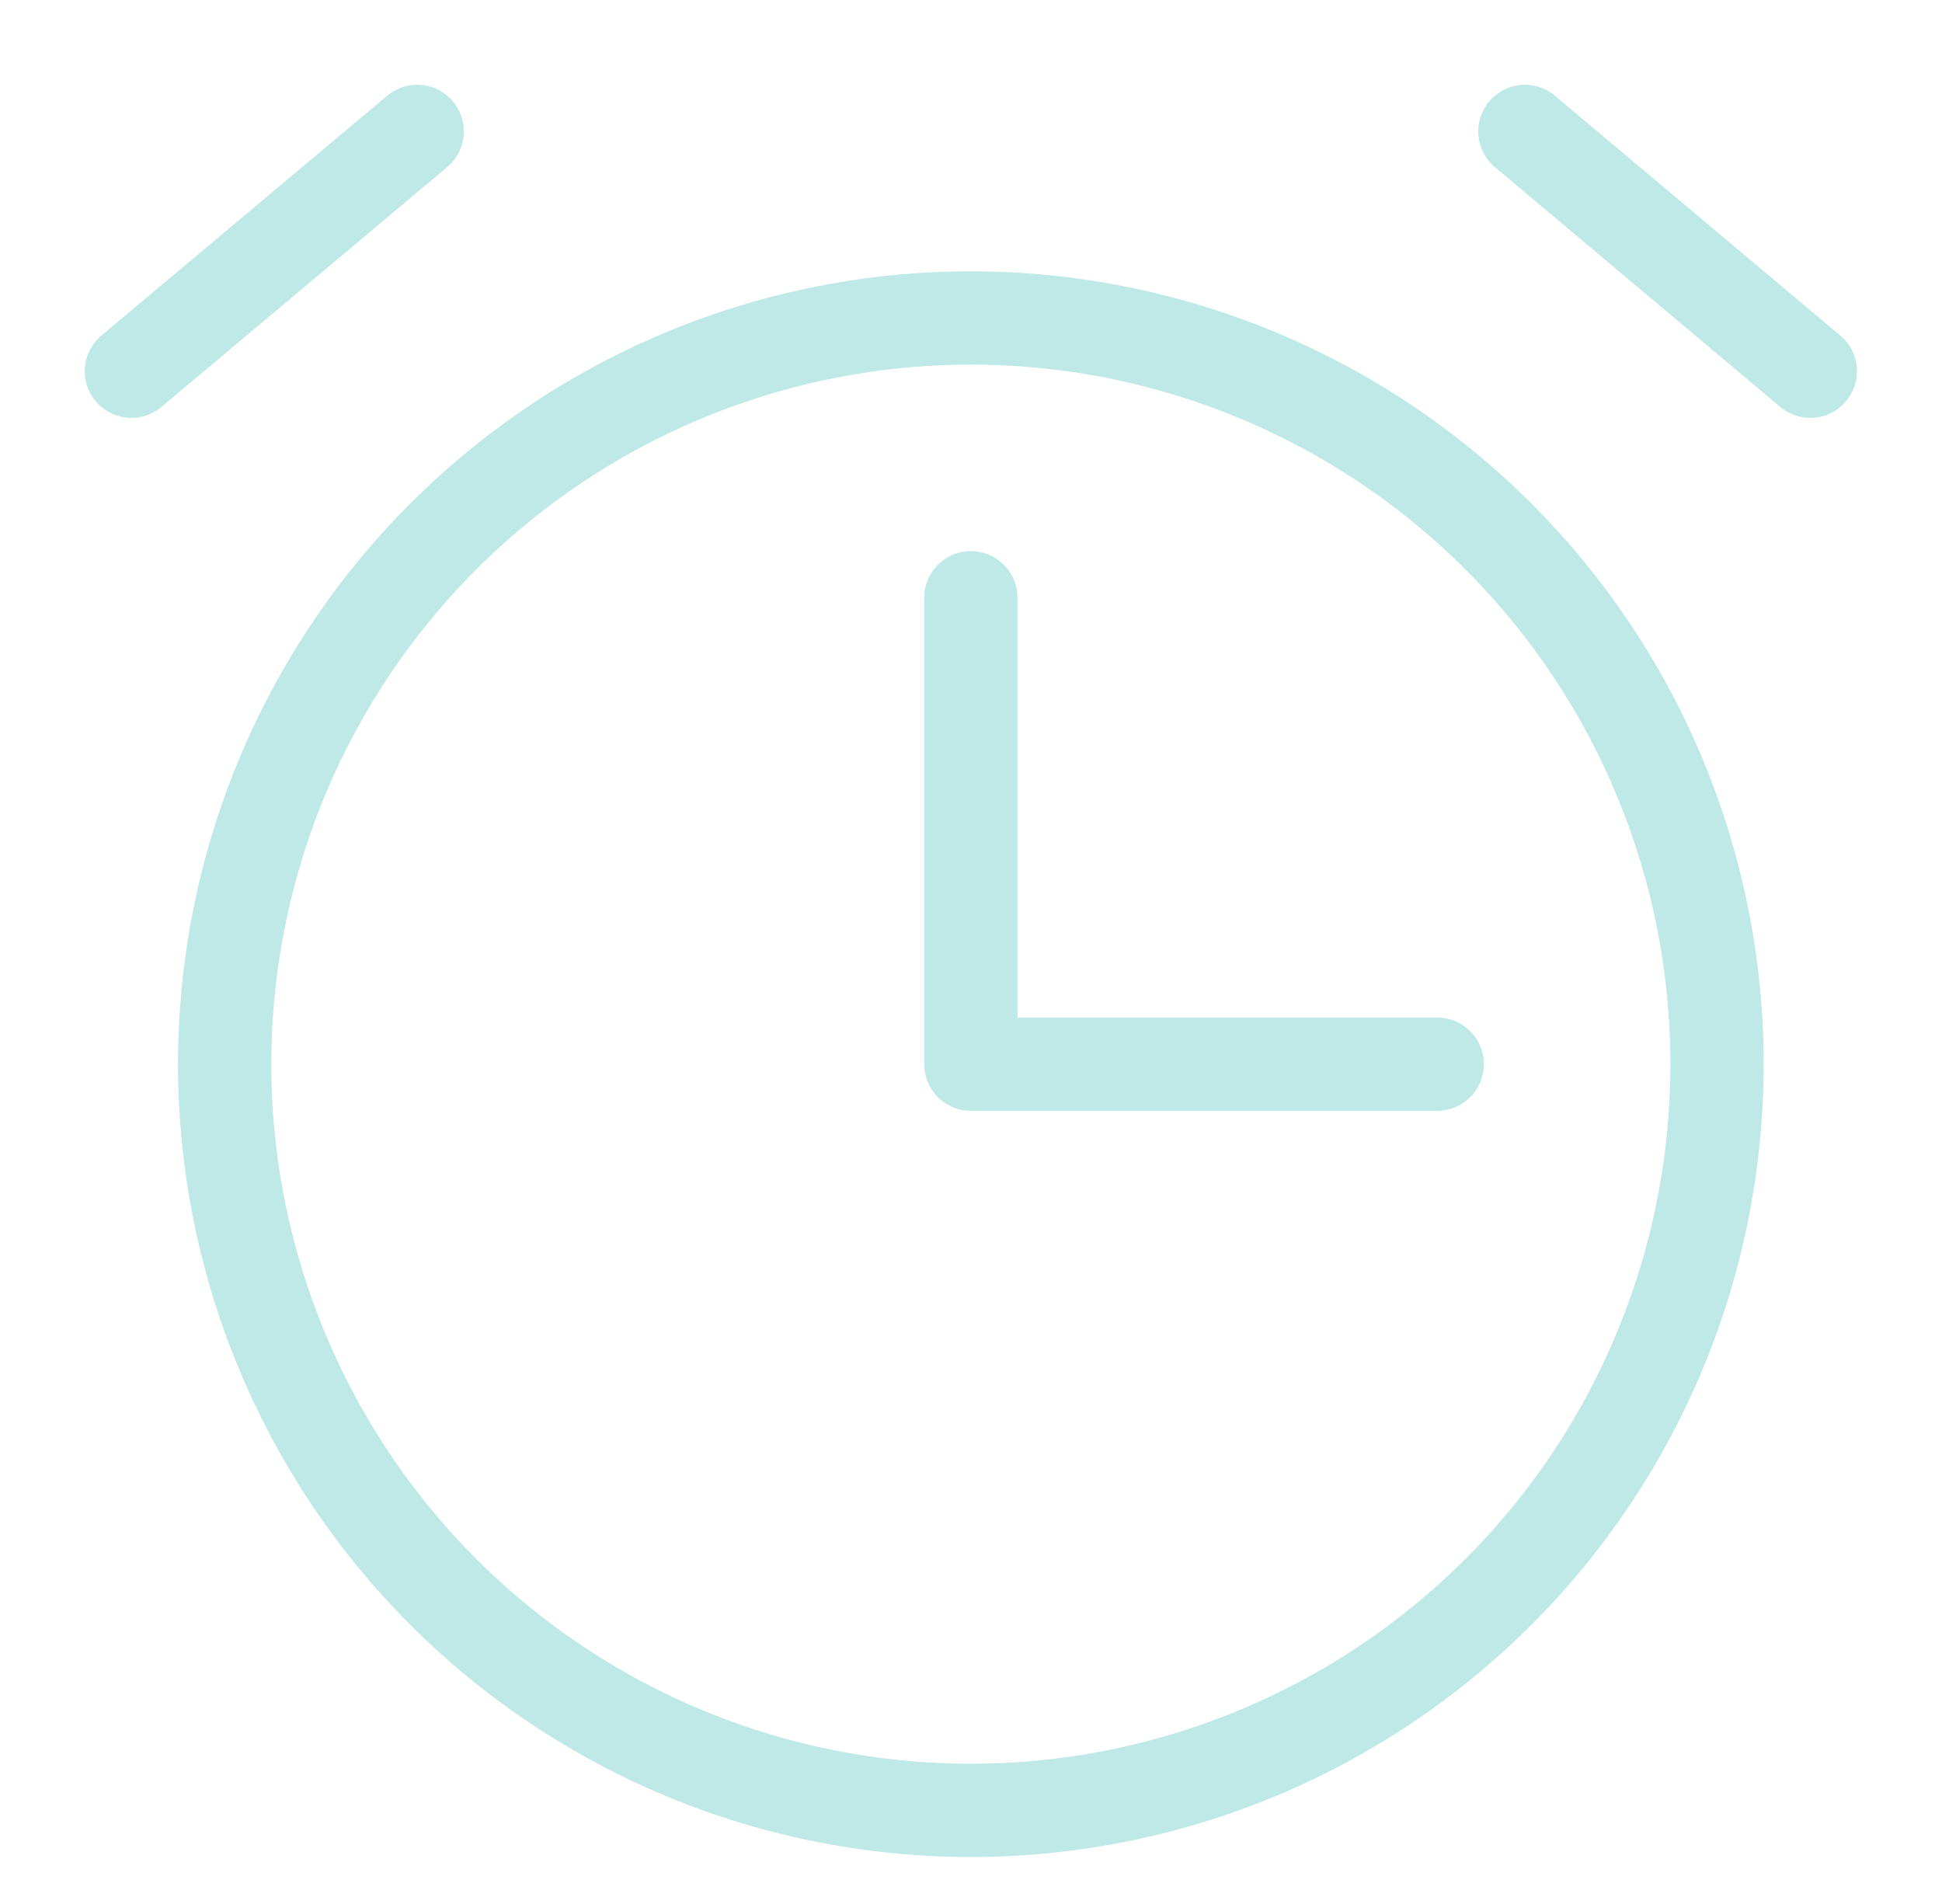 <svg xmlns="http://www.w3.org/2000/svg" width="20.821" height="20.409" viewBox="0 0 20.821 20.409">
  <g id="Calendar_Alarm" data-name="Calendar / Alarm" transform="translate(-1.591 -0.591)">
    <path id="Vector" d="M12,7v5h5m4-7.429L17.94,2M6.064,2,3,4.571M12,20a8,8,0,1,1,8-8A8,8,0,0,1,12,20Z" fill="none" stroke="#bee9e6" stroke-linecap="round" stroke-linejoin="round" stroke-width="1"/>
  </g>
</svg>
